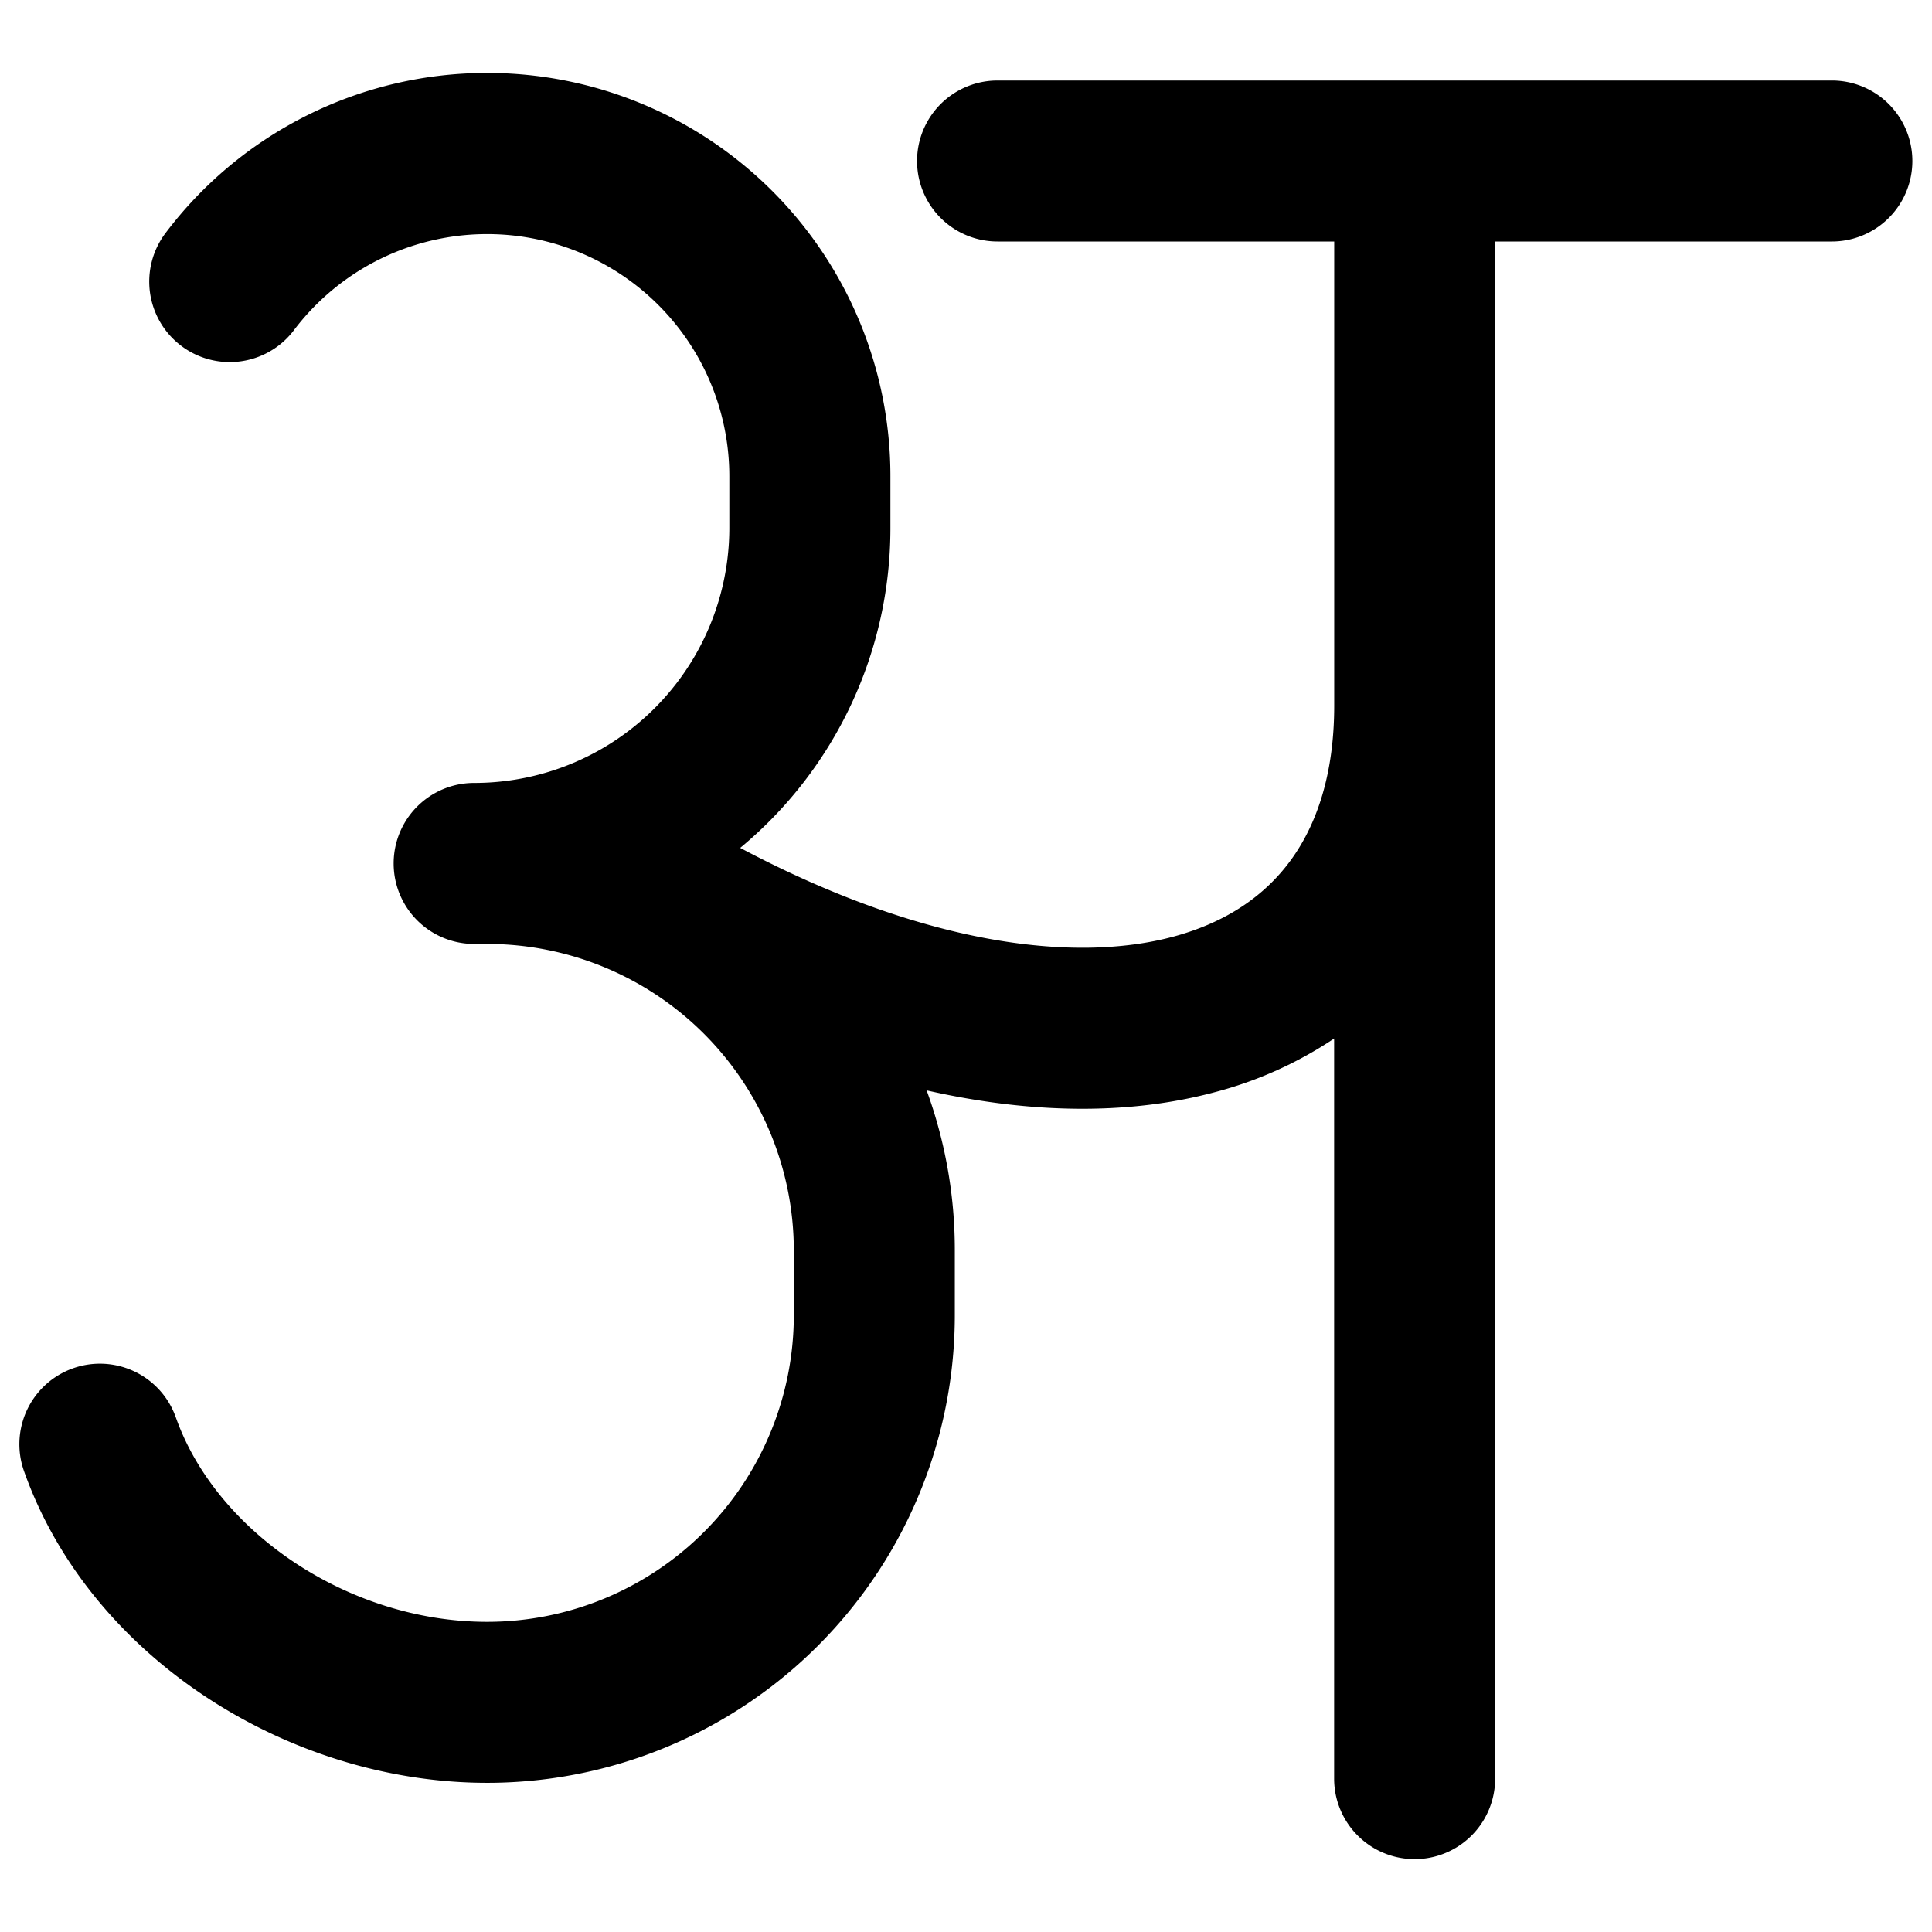<svg xmlns="http://www.w3.org/2000/svg" fill="none" viewBox="0 0 24 24"><path fill="#000000" fill-rule="evenodd" d="M6.052 0.906a5.002 5.002 0 0 0 -4.006 2.003A1 1 0 0 0 3.645 4.11 3.009 3.009 0 0 1 9.06 5.915v0.641a3.169 3.169 0 0 1 -3.17 3.17 1 1 0 1 0 0 2h0.161a3.81 3.81 0 0 1 3.81 3.81v0.801a3.81 3.81 0 0 1 -3.81 3.81c-1.722 0 -3.364 -1.117 -3.867 -2.54a1 1 0 1 0 -1.886 0.667c0.818 2.314 3.286 3.873 5.753 3.873a5.81 5.81 0 0 0 5.81 -5.81v-0.802a5.78 5.78 0 0 0 -0.35 -1.99c1.304 0.295 2.521 0.307 3.585 0.021a4.895 4.895 0 0 0 1.477 -0.665v9.194a1 1 0 1 0 2 0V3h4.183a1 1 0 1 0 0 -2H12.392a1 1 0 1 0 0 2h4.182v5.745l0 0.02c0 0.85 -0.216 1.479 -0.542 1.924 -0.323 0.442 -0.803 0.77 -1.455 0.946 -1.252 0.337 -3.134 0.09 -5.382 -1.102a5.158 5.158 0 0 0 1.866 -3.977v-0.641A5.009 5.009 0 0 0 6.052 0.906Z" clip-rule="evenodd" stroke-width="1"></path></svg>